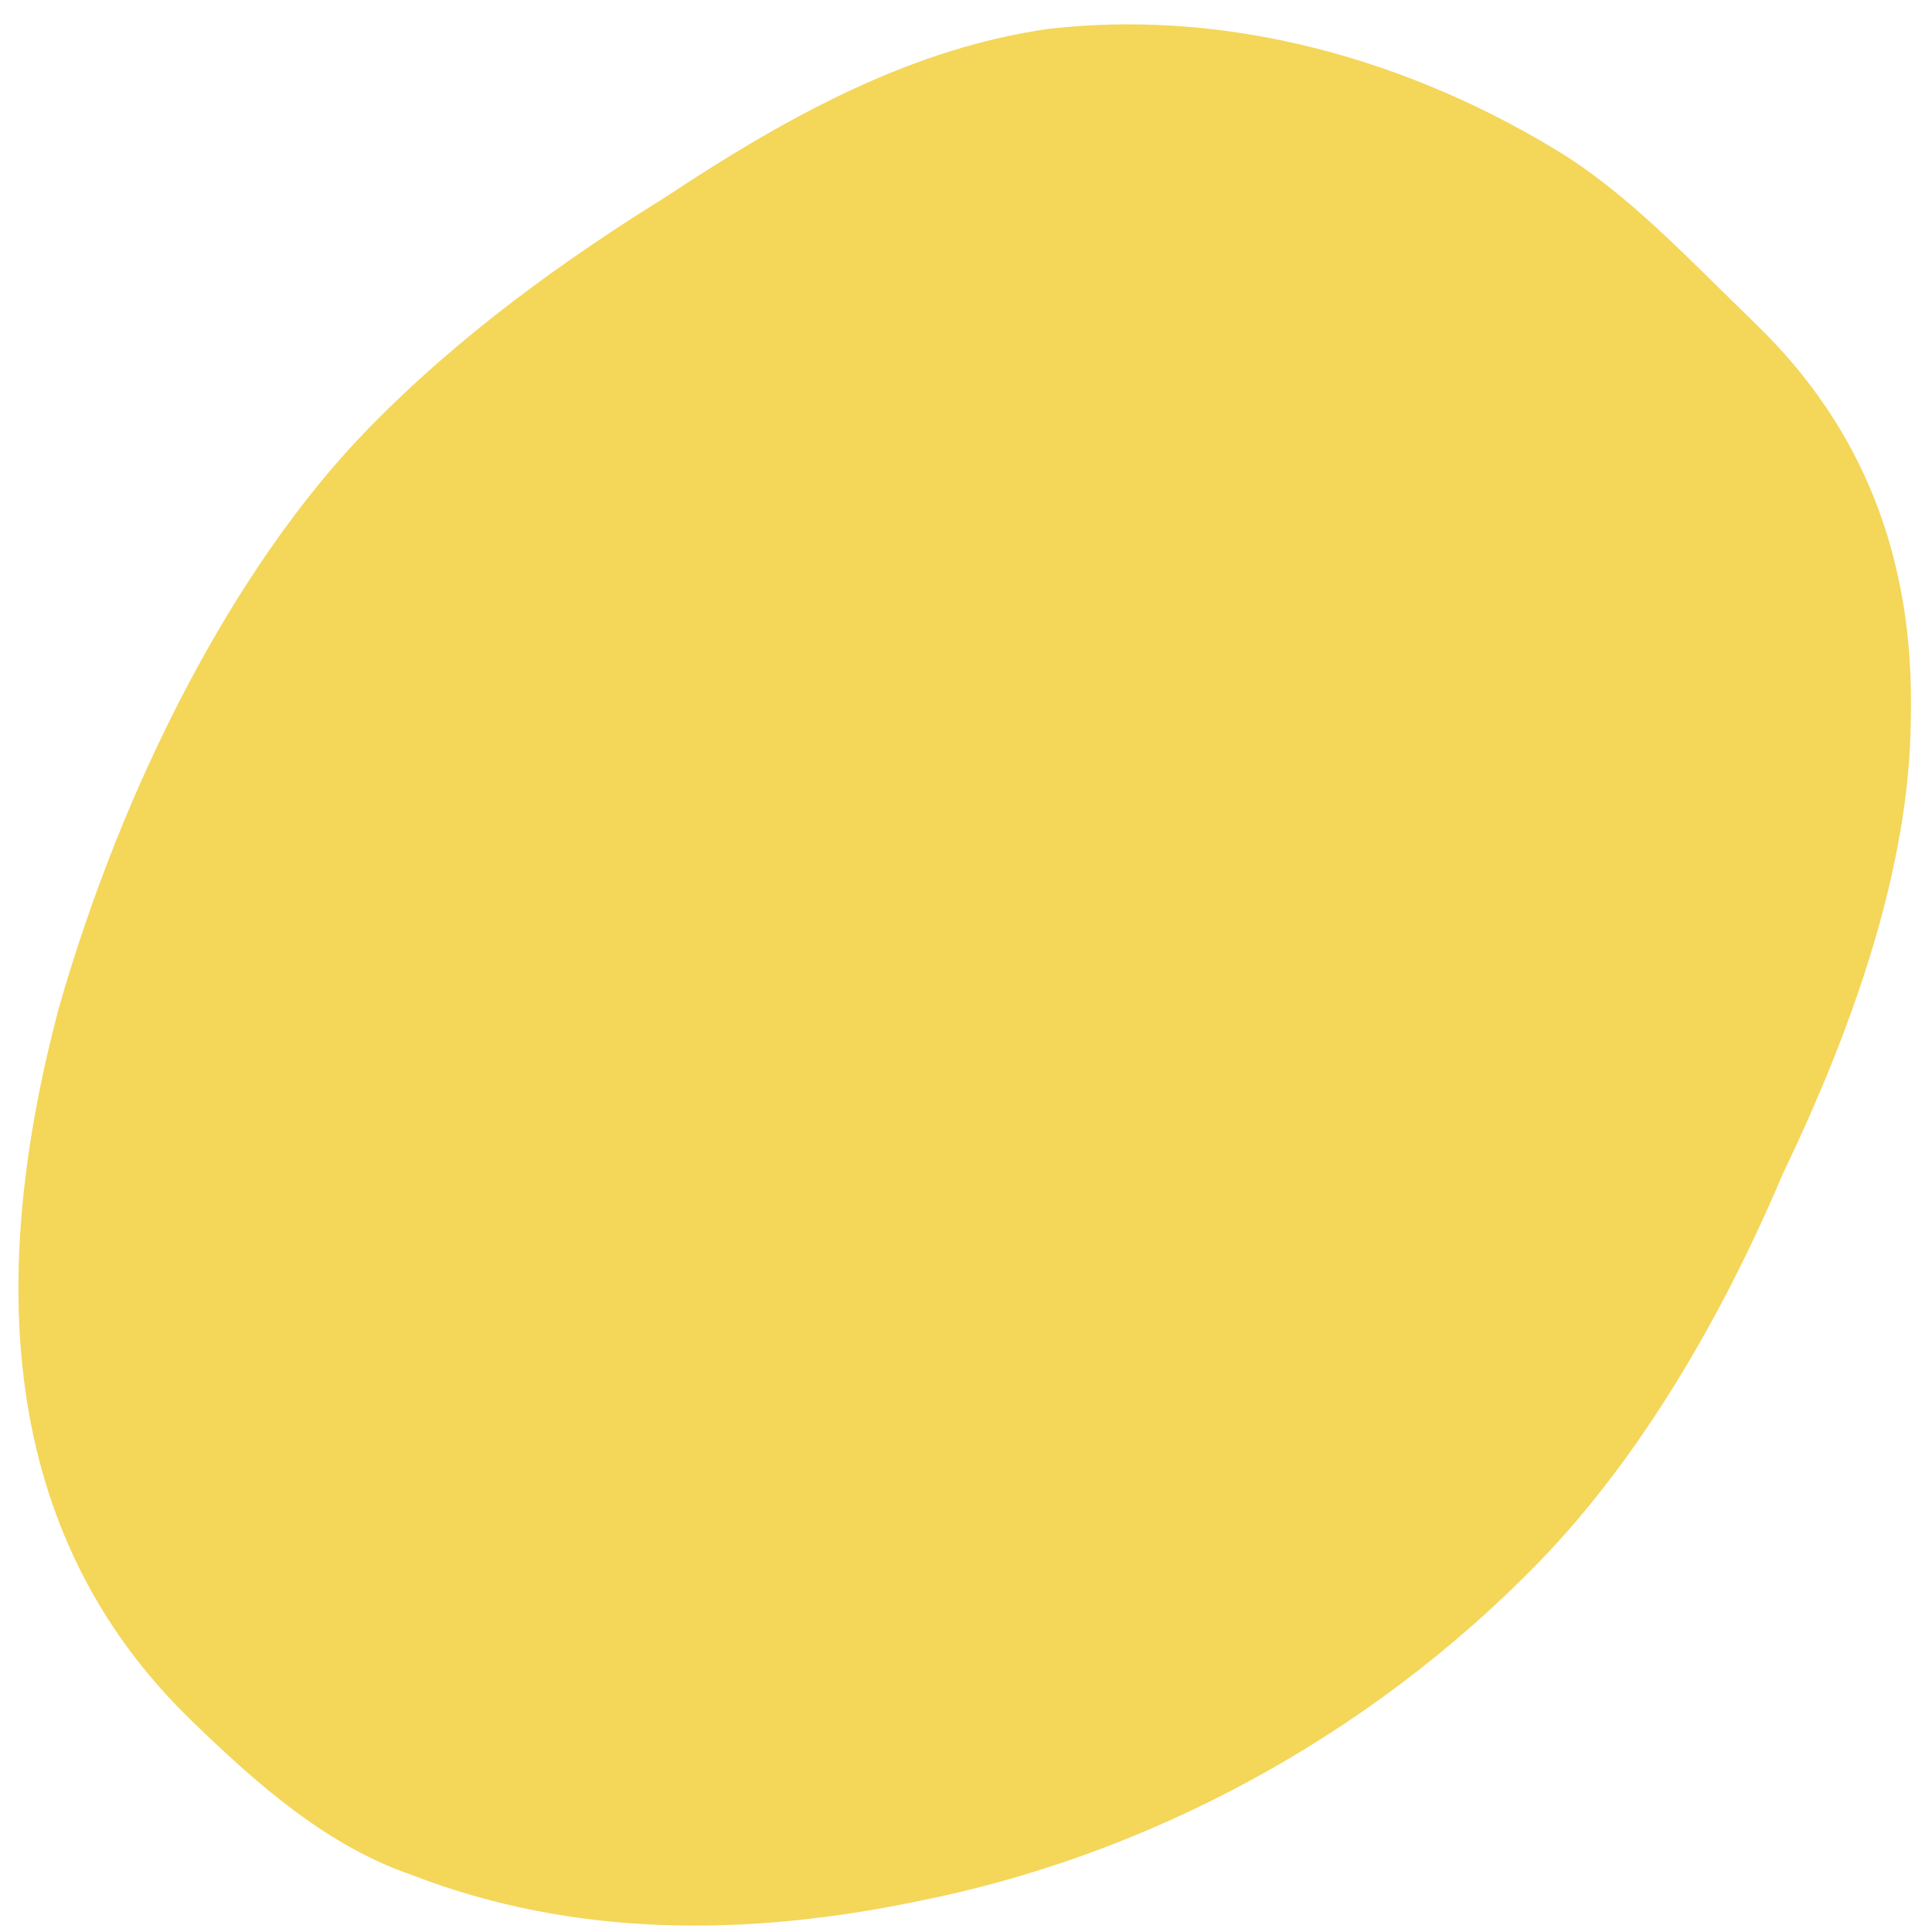 <svg width="75" height="75" viewBox="0 0 75 75" fill="none" xmlns="http://www.w3.org/2000/svg">
<path d="M14.225 16.715C9.077 22.027 4.762 30.466 2.282 39.138C-0.435 49.383 -0.146 59.45 7.425 66.786C10.081 69.361 12.733 71.673 16.021 72.799C22.206 75.187 28.877 75.213 35.656 73.799C44.262 72.094 52.956 67.641 59.778 60.602C63.639 56.617 66.824 51.205 69.22 45.543C72.007 39.744 74.133 33.563 74.176 27.938C74.339 21.657 72.297 16.588 68.18 12.598C65.524 10.024 63.129 7.446 60.356 5.789C54.018 1.964 47.061 0.373 40.663 1.127C35.574 1.861 30.903 4.289 25.855 7.638C21.968 10.053 17.829 12.996 14.225 16.715Z" fill="#F4D659"/>
</svg>
